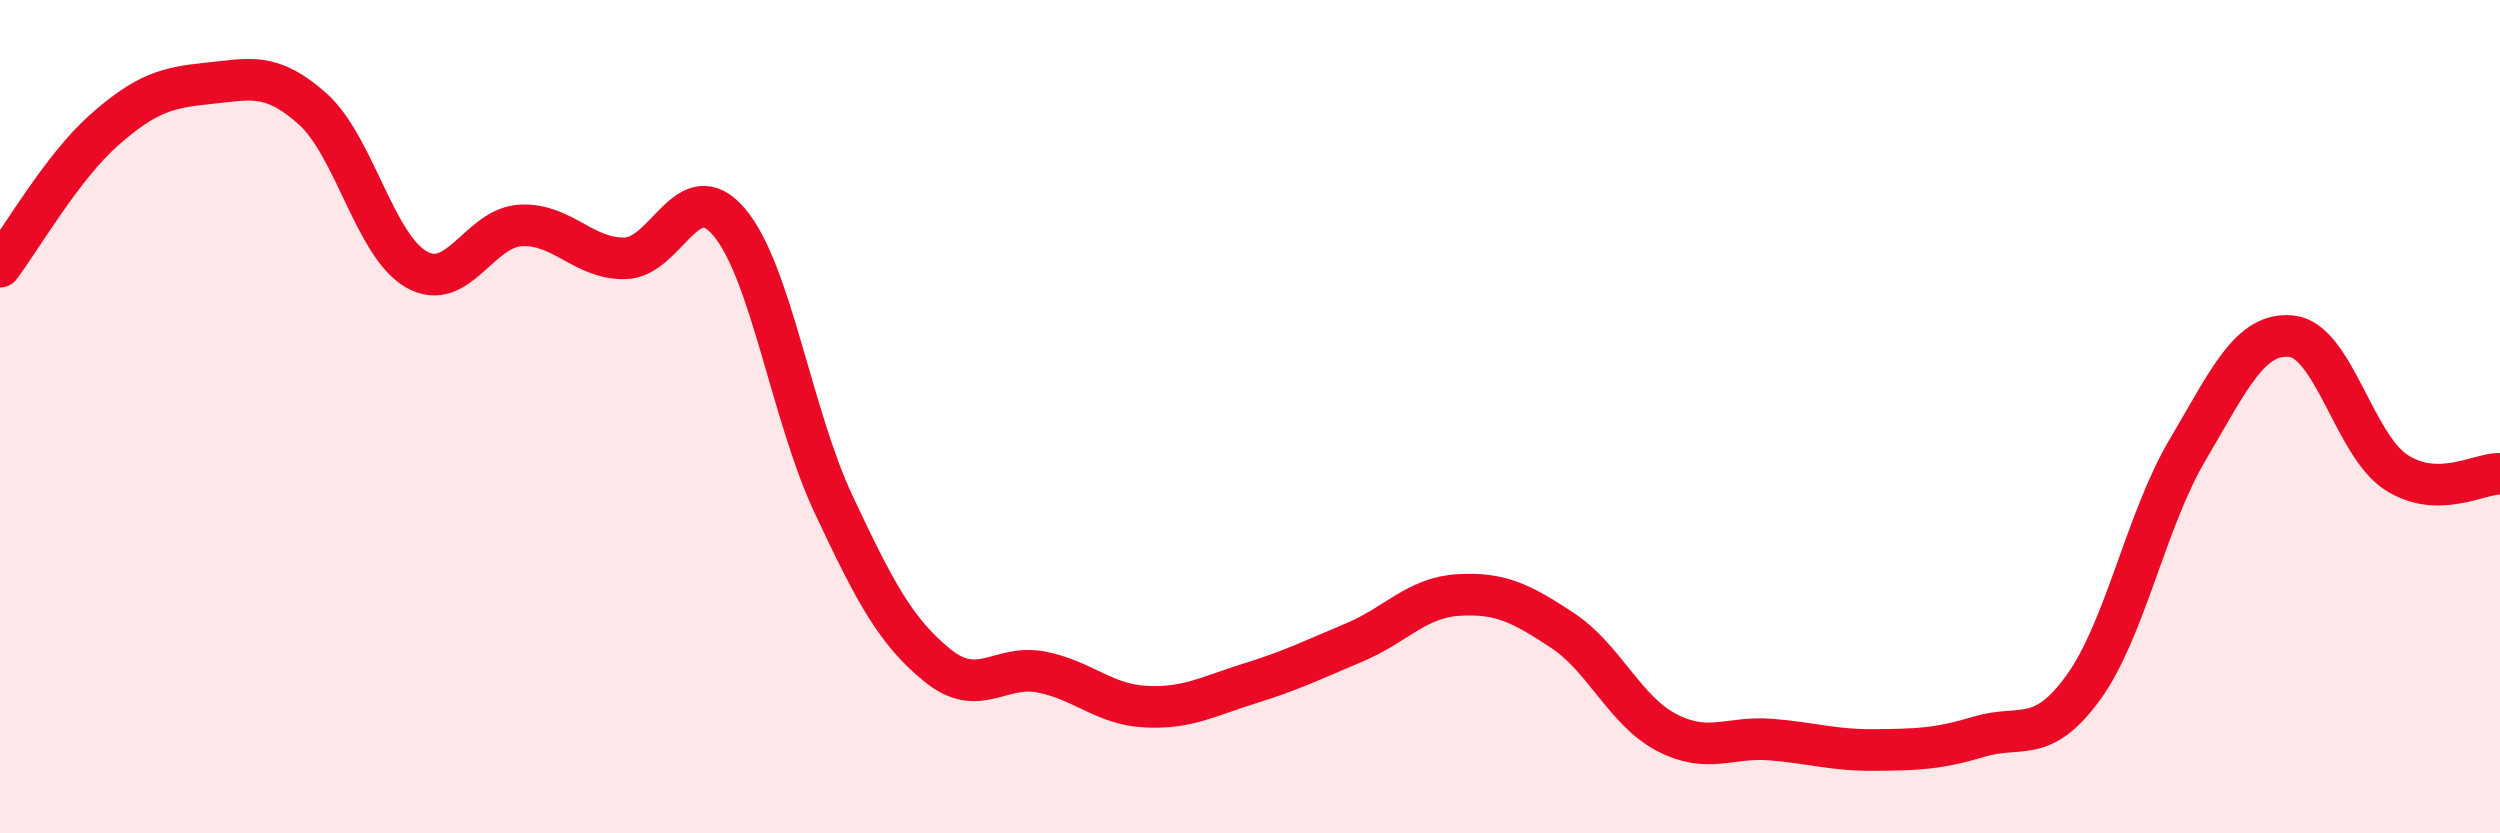 
    <svg width="60" height="20" viewBox="0 0 60 20" xmlns="http://www.w3.org/2000/svg">
      <path
        d="M 0,6.4 C 0.5,5.74 1.5,4 2.5,3.12 C 3.5,2.24 4,2.1 5,2 C 6,1.9 6.5,1.72 7.5,2.61 C 8.5,3.5 9,5.91 10,6.47 C 11,7.03 11.5,5.46 12.5,5.41 C 13.5,5.36 14,6.22 15,6.2 C 16,6.18 16.5,4.15 17.5,5.33 C 18.5,6.51 19,9.96 20,12.09 C 21,14.22 21.5,15.16 22.5,15.97 C 23.5,16.78 24,15.93 25,16.13 C 26,16.33 26.5,16.91 27.5,16.96 C 28.5,17.01 29,16.71 30,16.4 C 31,16.09 31.5,15.84 32.5,15.42 C 33.5,15 34,14.34 35,14.28 C 36,14.22 36.5,14.47 37.5,15.13 C 38.5,15.79 39,17.06 40,17.58 C 41,18.1 41.5,17.67 42.5,17.75 C 43.5,17.83 44,18.01 45,18 C 46,17.99 46.5,17.98 47.5,17.68 C 48.5,17.38 49,17.88 50,16.5 C 51,15.12 51.5,12.49 52.5,10.8 C 53.5,9.11 54,7.96 55,8.07 C 56,8.18 56.5,10.67 57.5,11.33 C 58.5,11.99 59.5,11.36 60,11.37L60 20L0 20Z"
        fill="#EB0A25"
        opacity="0.1"
        stroke-linecap="round"
        stroke-linejoin="round"
      />
      <path
        d="M 0,6.4 C 0.5,5.74 1.5,4 2.5,3.12 C 3.5,2.24 4,2.1 5,2 C 6,1.9 6.5,1.72 7.5,2.61 C 8.5,3.5 9,5.91 10,6.47 C 11,7.03 11.5,5.46 12.5,5.41 C 13.5,5.36 14,6.22 15,6.2 C 16,6.18 16.5,4.15 17.5,5.33 C 18.5,6.51 19,9.96 20,12.09 C 21,14.22 21.5,15.16 22.5,15.97 C 23.5,16.78 24,15.93 25,16.13 C 26,16.33 26.5,16.91 27.5,16.96 C 28.5,17.01 29,16.71 30,16.4 C 31,16.09 31.5,15.84 32.5,15.42 C 33.5,15 34,14.34 35,14.28 C 36,14.22 36.5,14.47 37.5,15.13 C 38.5,15.79 39,17.06 40,17.58 C 41,18.1 41.5,17.67 42.5,17.75 C 43.5,17.83 44,18.01 45,18 C 46,17.99 46.5,17.98 47.5,17.68 C 48.5,17.38 49,17.88 50,16.5 C 51,15.12 51.5,12.49 52.5,10.8 C 53.5,9.11 54,7.96 55,8.07 C 56,8.18 56.5,10.67 57.5,11.33 C 58.5,11.99 59.5,11.36 60,11.37"
        stroke="#EB0A25"
        stroke-width="1"
        fill="none"
        stroke-linecap="round"
        stroke-linejoin="round"
      />
    </svg>
  